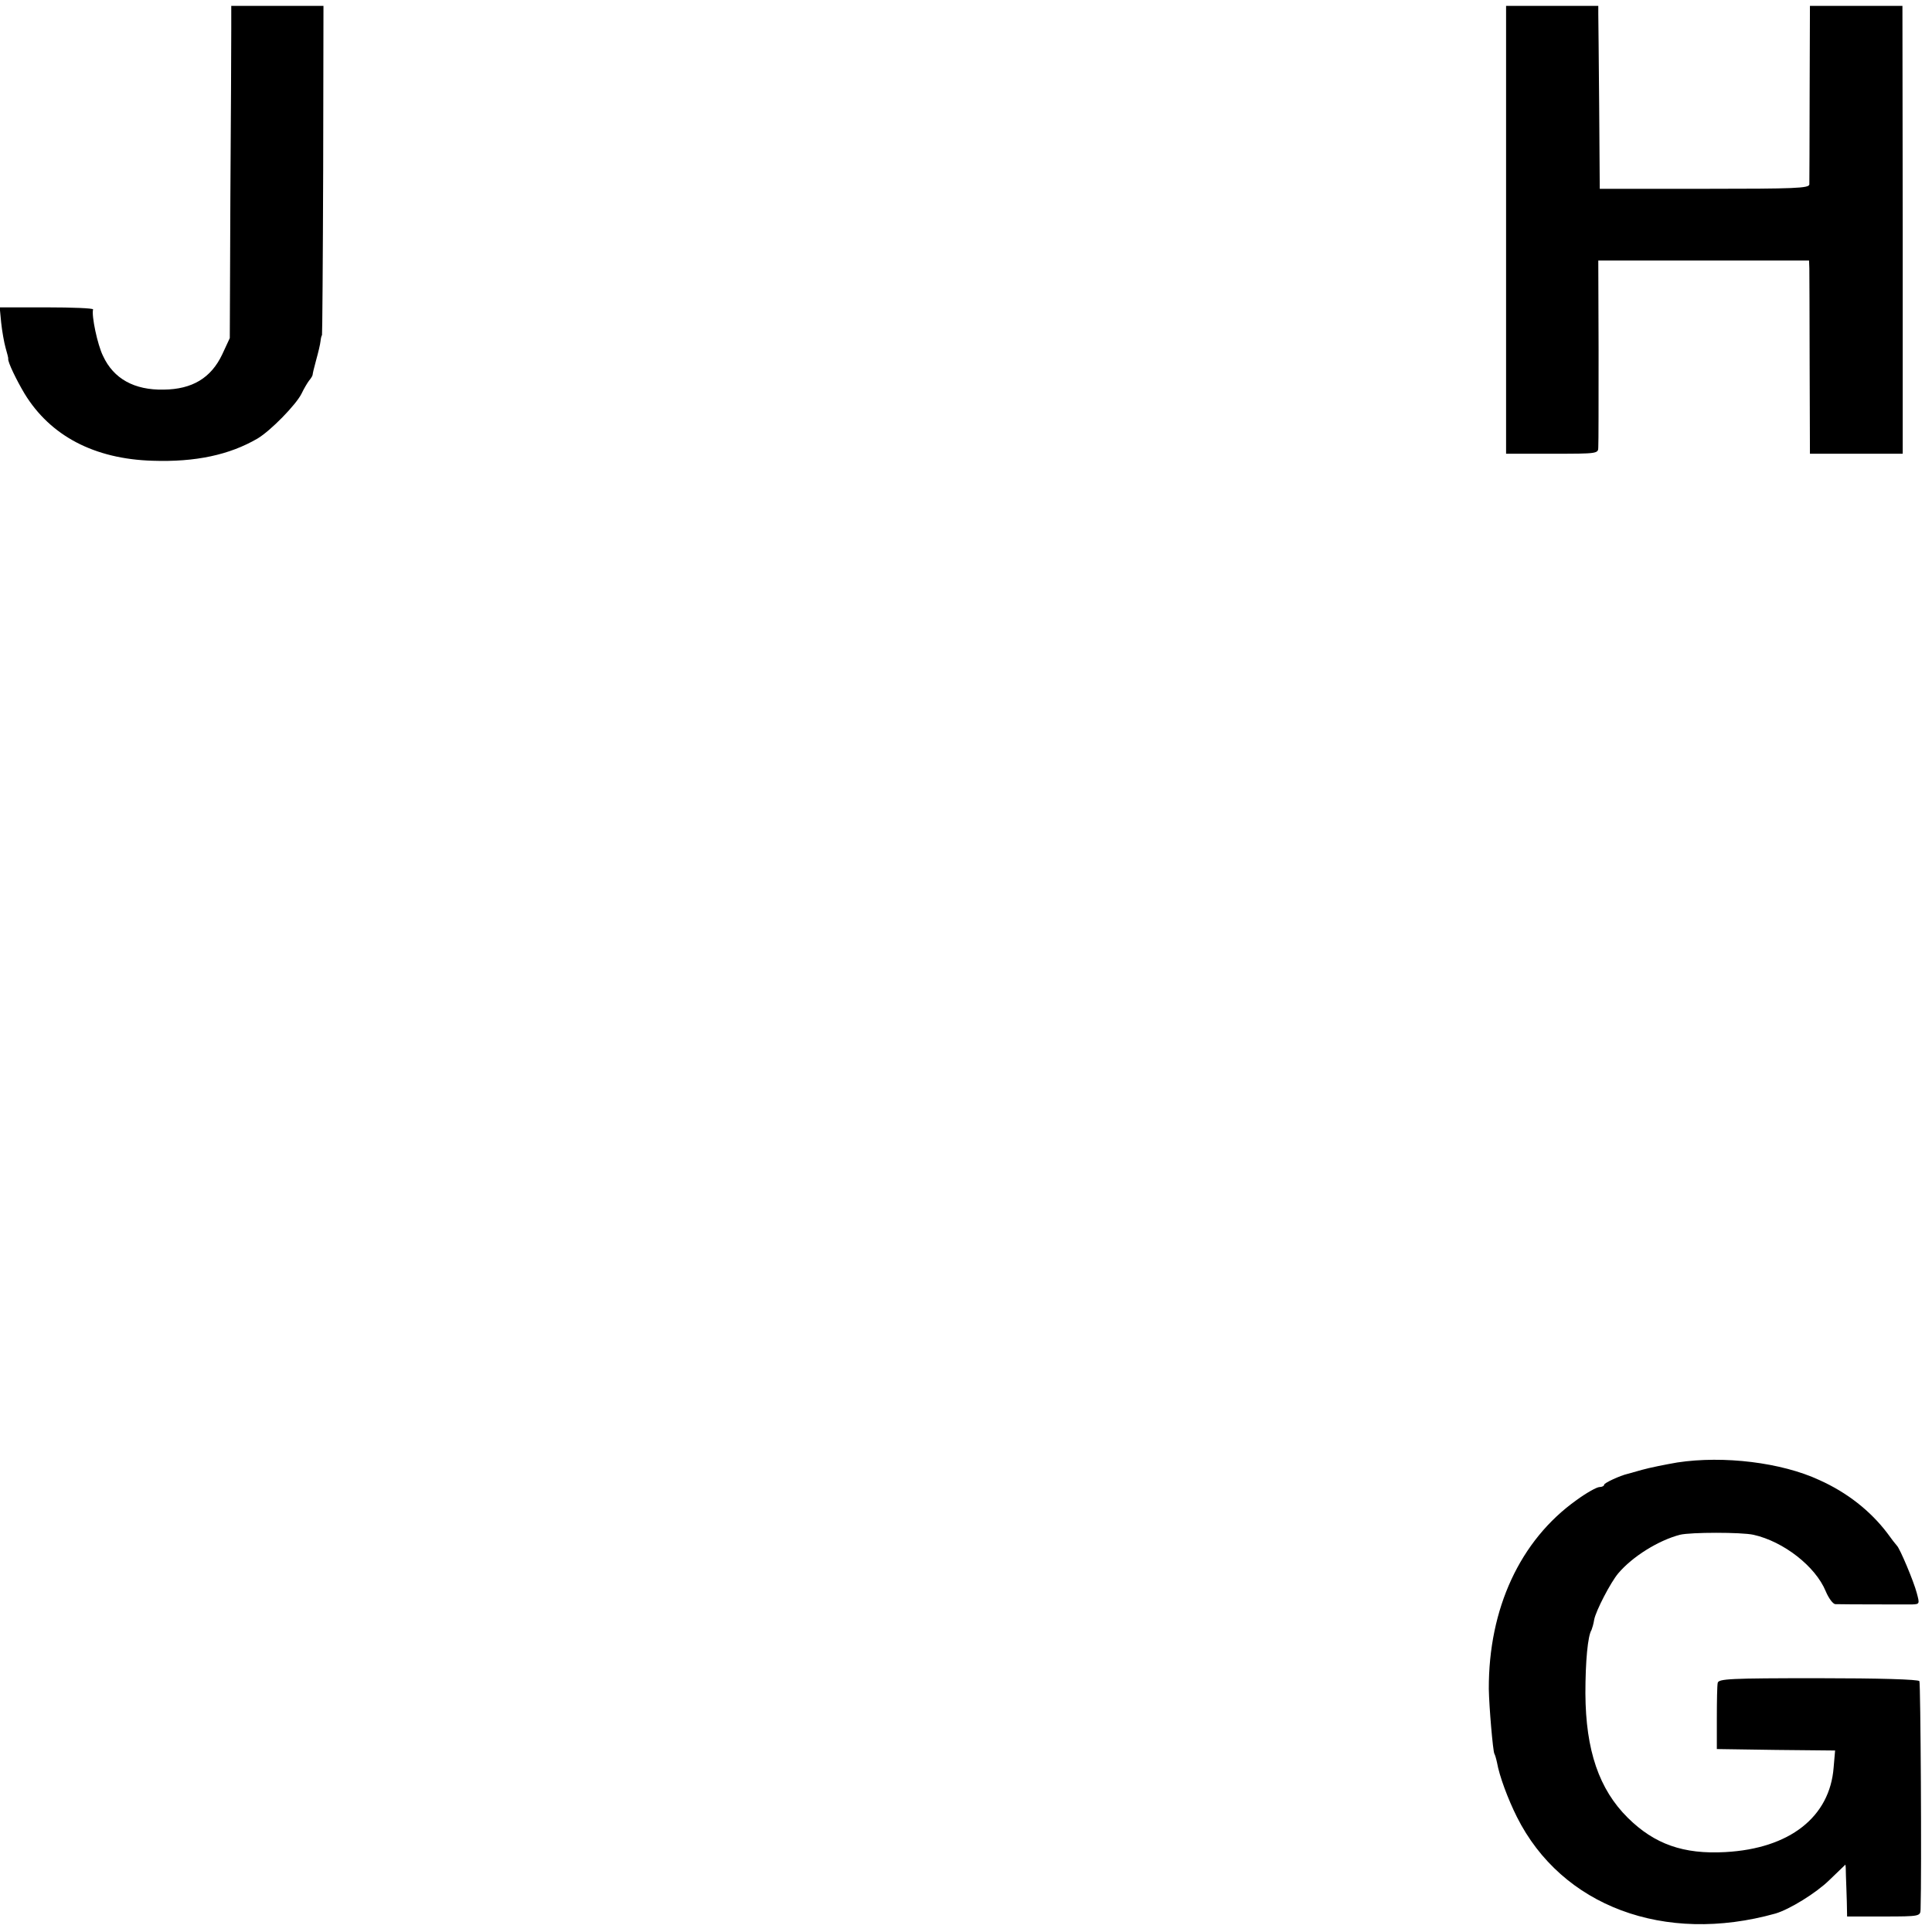 <?xml version="1.0" standalone="no"?>
<!DOCTYPE svg PUBLIC "-//W3C//DTD SVG 20010904//EN"
 "http://www.w3.org/TR/2001/REC-SVG-20010904/DTD/svg10.dtd">
<svg version="1.0" xmlns="http://www.w3.org/2000/svg"
 width="660pt" height="660pt" viewBox="0 0 660 660"
 preserveAspectRatio="xMidYMid meet">
<g transform="translate(0,660) scale(0.1,-0.1)"
fill="#000000" stroke="none">
<path d="M790 6498 c0 -46 -1 -301 -3 -568 l-2 -485 -26 -56 c-38 -80 -102
-119 -200 -120 -100 -2 -171 37 -207 115 -19 38 -40 138 -34 159 1 4 -70 7
-159 7 l-160 0 5 -52 c3 -29 10 -68 15 -86 5 -18 10 -35 9 -38 -1 -12 28 -72
56 -119 88 -144 238 -223 437 -229 147 -5 263 20 359 76 45 27 131 115 150
153 8 17 20 37 26 45 7 8 12 17 12 20 0 3 5 25 12 50 7 25 14 54 15 65 1 11 4
20 5 20 1 0 3 253 4 563 l1 562 -157 0 -158 0 0 -82z"/>
<path d="M5145 5815 l0 -765 157 0 c157 0 158 0 158 23 1 12 1 160 1 330 l-1
307 360 0 360 0 1 -27 c0 -16 1 -164 1 -330 l1 -303 159 0 158 0 0 765 -1 765
-158 0 -158 0 -1 -297 c0 -164 -1 -305 -1 -313 -1 -13 -48 -15 -359 -15 l-357
0 -2 285 c-1 157 -3 297 -3 313 l0 27 -158 0 -157 0 0 -765z"/>
<path d="M5730 1604 c-41 -7 -95 -18 -120 -25 -25 -7 -47 -13 -50 -14 -26 -6
-80 -31 -80 -37 0 -4 -7 -8 -16 -8 -9 0 -45 -20 -79 -45 -192 -137 -300 -370
-299 -645 1 -60 14 -212 19 -221 2 -3 6 -16 9 -30 8 -46 37 -124 68 -186 153
-305 504 -436 883 -330 48 14 139 70 184 114 30 29 55 53 55 53 1 0 2 -17 2
-38 1 -20 2 -60 3 -88 l1 -51 125 0 c124 0 125 1 126 24 4 128 0 773 -4 780
-4 6 -137 10 -346 10 -302 0 -340 -2 -343 -16 -2 -9 -3 -63 -3 -121 l0 -105
202 -3 202 -2 -5 -58 c-13 -169 -150 -277 -370 -289 -143 -8 -242 27 -333 117
-98 97 -144 230 -145 425 0 109 8 197 21 217 2 5 7 21 9 35 6 31 56 127 82
158 49 58 138 113 211 132 37 9 210 9 251 0 103 -23 212 -108 247 -193 10 -24
25 -44 33 -44 32 -1 236 -1 262 -1 26 1 26 2 16 39 -10 39 -58 153 -68 162 -3
3 -18 22 -33 43 -57 75 -136 138 -232 181 -129 60 -327 84 -485 60z"/>
</g>
</svg>
